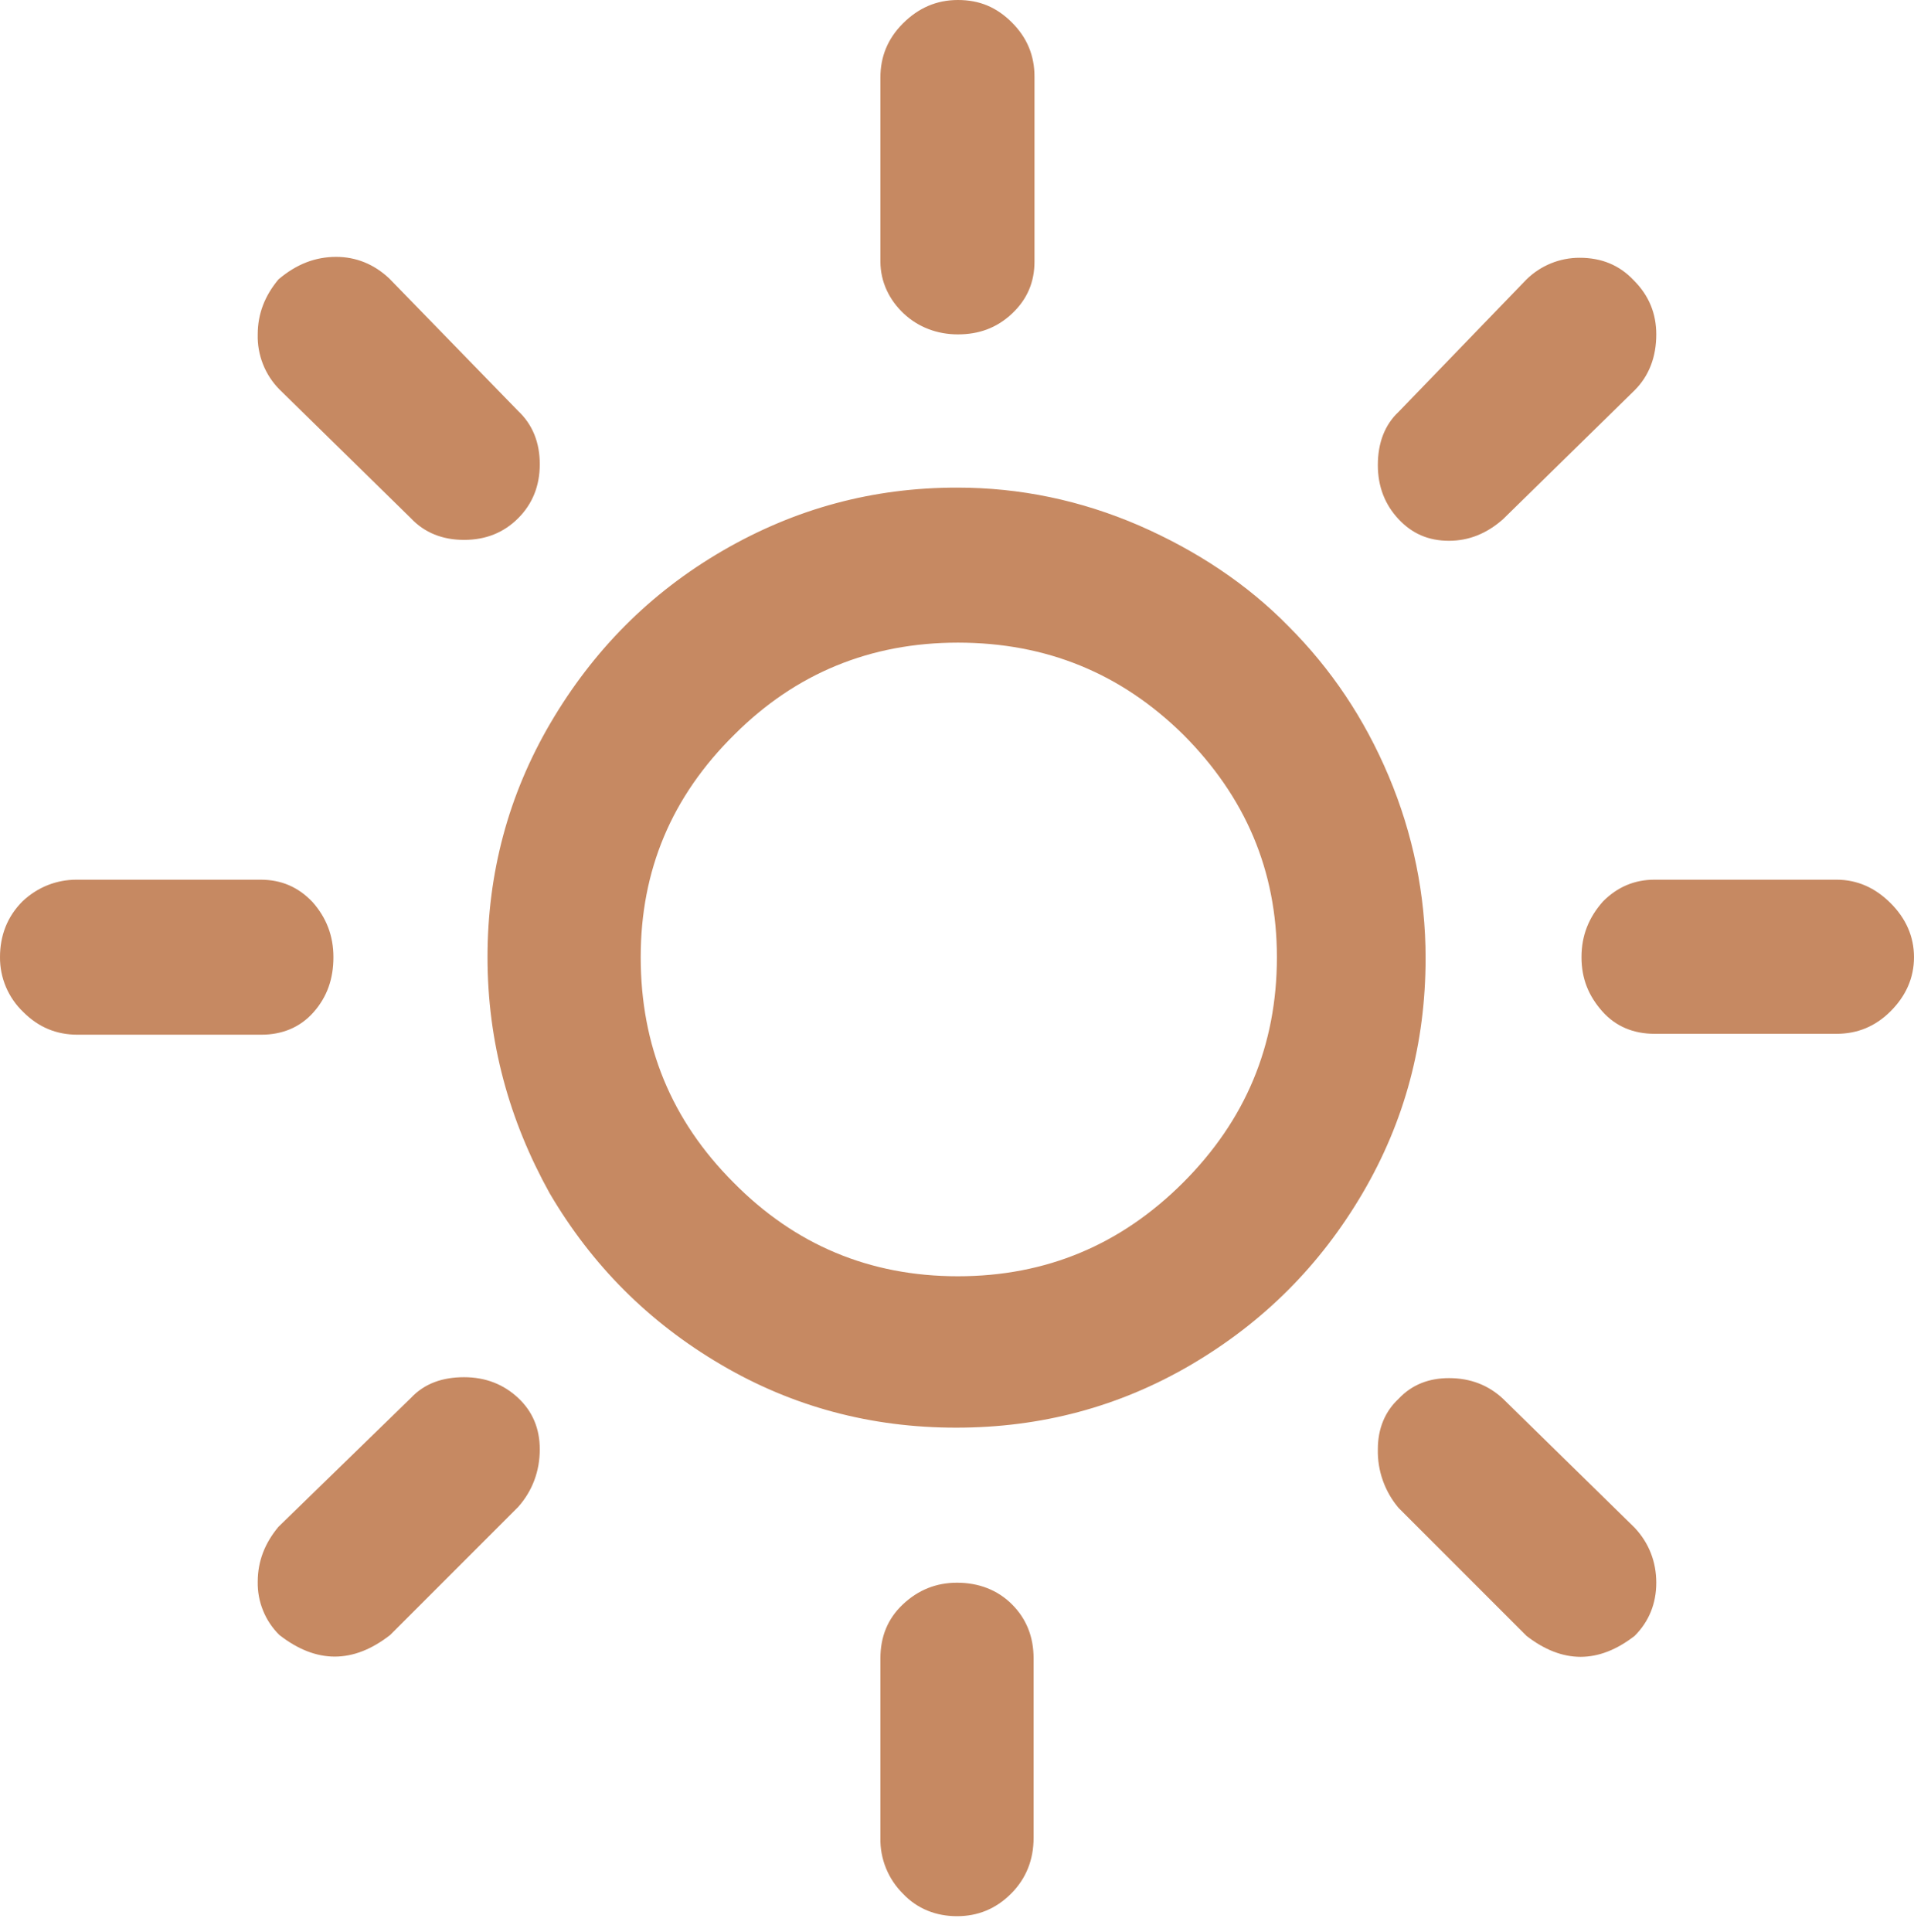 <svg width="109" height="110" viewBox="0 0 109 110" fill="none" xmlns="http://www.w3.org/2000/svg">
<path d="M0 54.5C0 53.268 0.411 52.191 1.283 51.318C2.155 50.497 3.233 50.087 4.362 50.087H14.831C16.011 50.087 16.986 50.497 17.808 51.37C18.577 52.242 18.988 53.268 18.988 54.5C18.988 55.732 18.629 56.758 17.859 57.63C17.089 58.503 16.063 58.913 14.882 58.913H4.413C3.233 58.913 2.207 58.503 1.334 57.63C0.909 57.228 0.571 56.742 0.342 56.204C0.112 55.665 -0.004 55.085 0 54.5ZM14.677 90.064C14.677 88.883 15.088 87.857 15.857 86.933L23.401 79.595C24.171 78.773 25.197 78.414 26.429 78.414C27.661 78.414 28.687 78.825 29.508 79.595C30.329 80.364 30.74 81.339 30.74 82.52C30.74 83.751 30.329 84.88 29.508 85.804L22.221 93.091C20.117 94.733 18.013 94.733 15.909 93.091C15.509 92.697 15.193 92.225 14.982 91.704C14.77 91.183 14.666 90.625 14.677 90.064ZM14.677 19.039C14.677 17.859 15.088 16.832 15.857 15.909C16.884 15.036 17.962 14.626 19.142 14.626C20.271 14.626 21.297 15.036 22.17 15.857L29.508 23.401C30.329 24.171 30.74 25.197 30.74 26.429C30.74 27.66 30.329 28.687 29.508 29.508C28.687 30.329 27.661 30.74 26.429 30.74C25.197 30.74 24.171 30.329 23.401 29.508L15.909 22.169C15.503 21.757 15.185 21.268 14.974 20.73C14.762 20.192 14.661 19.617 14.677 19.039ZM27.763 54.5C27.763 49.727 28.944 45.263 31.355 41.157C33.767 37.052 37.001 33.767 41.157 31.355C45.314 28.944 49.727 27.763 54.5 27.763C58.092 27.763 61.531 28.482 64.866 29.919C68.151 31.355 71.025 33.254 73.385 35.666C75.797 38.078 77.696 40.901 79.082 44.185C80.467 47.469 81.186 50.959 81.186 54.551C81.186 59.375 80.005 63.84 77.593 67.945C75.181 72.051 71.948 75.284 67.843 77.696C63.737 80.108 59.273 81.288 54.449 81.288C49.625 81.288 45.16 80.108 41.055 77.696C36.949 75.284 33.716 72.051 31.304 67.945C28.995 63.788 27.763 59.324 27.763 54.5ZM36.487 54.5C36.487 59.529 38.232 63.788 41.773 67.329C45.263 70.871 49.522 72.667 54.551 72.667C59.581 72.667 63.84 70.871 67.381 67.329C70.922 63.788 72.718 59.529 72.718 54.5C72.718 49.573 70.922 45.365 67.381 41.824C63.84 38.335 59.581 36.59 54.551 36.59C49.574 36.59 45.314 38.335 41.825 41.824C38.232 45.365 36.487 49.573 36.487 54.5ZM50.138 94.425C50.138 93.194 50.548 92.168 51.421 91.346C52.293 90.525 53.32 90.115 54.5 90.115C55.732 90.115 56.809 90.525 57.63 91.346C58.452 92.168 58.862 93.194 58.862 94.425V104.638C58.862 105.869 58.452 106.947 57.579 107.82C56.707 108.692 55.68 109.103 54.5 109.103C53.32 109.103 52.242 108.692 51.421 107.82C51.002 107.404 50.672 106.908 50.452 106.361C50.231 105.814 50.124 105.228 50.138 104.638V94.425ZM50.138 14.882V4.413C50.138 3.233 50.548 2.207 51.421 1.334C52.293 0.462 53.32 0 54.551 0C55.783 0 56.758 0.411 57.63 1.283C58.503 2.155 58.913 3.182 58.913 4.362V14.882C58.913 16.063 58.503 17.038 57.63 17.859C56.758 18.68 55.732 19.039 54.551 19.039C53.371 19.039 52.293 18.628 51.472 17.859C50.651 17.089 50.138 16.063 50.138 14.882ZM78.466 82.52C78.466 81.339 78.876 80.364 79.646 79.646C80.416 78.825 81.391 78.466 82.52 78.466C83.751 78.466 84.778 78.876 85.599 79.646L93.091 86.984C93.912 87.857 94.323 88.934 94.323 90.115C94.323 91.295 93.912 92.322 93.091 93.143C91.039 94.733 88.986 94.733 86.933 93.143L79.646 85.855C78.859 84.925 78.439 83.738 78.466 82.52ZM78.466 26.48C78.466 25.197 78.876 24.171 79.646 23.452L86.933 15.909C87.742 15.117 88.829 14.674 89.961 14.677C91.193 14.677 92.219 15.088 93.04 15.96C93.912 16.832 94.323 17.859 94.323 19.039C94.323 20.322 93.912 21.4 93.091 22.221L85.599 29.559C84.675 30.38 83.649 30.791 82.52 30.791C81.34 30.791 80.416 30.38 79.646 29.559C78.876 28.738 78.466 27.712 78.466 26.48ZM90.064 54.5C90.064 53.268 90.474 52.242 91.295 51.318C92.116 50.497 93.091 50.087 94.22 50.087H104.587C105.767 50.087 106.793 50.548 107.666 51.421C108.538 52.293 109 53.32 109 54.5C109 55.68 108.538 56.707 107.666 57.579C106.793 58.451 105.767 58.862 104.587 58.862H94.22C93.04 58.862 92.014 58.451 91.244 57.579C90.474 56.707 90.064 55.732 90.064 54.5Z" fill="#C68962"/>
</svg>
